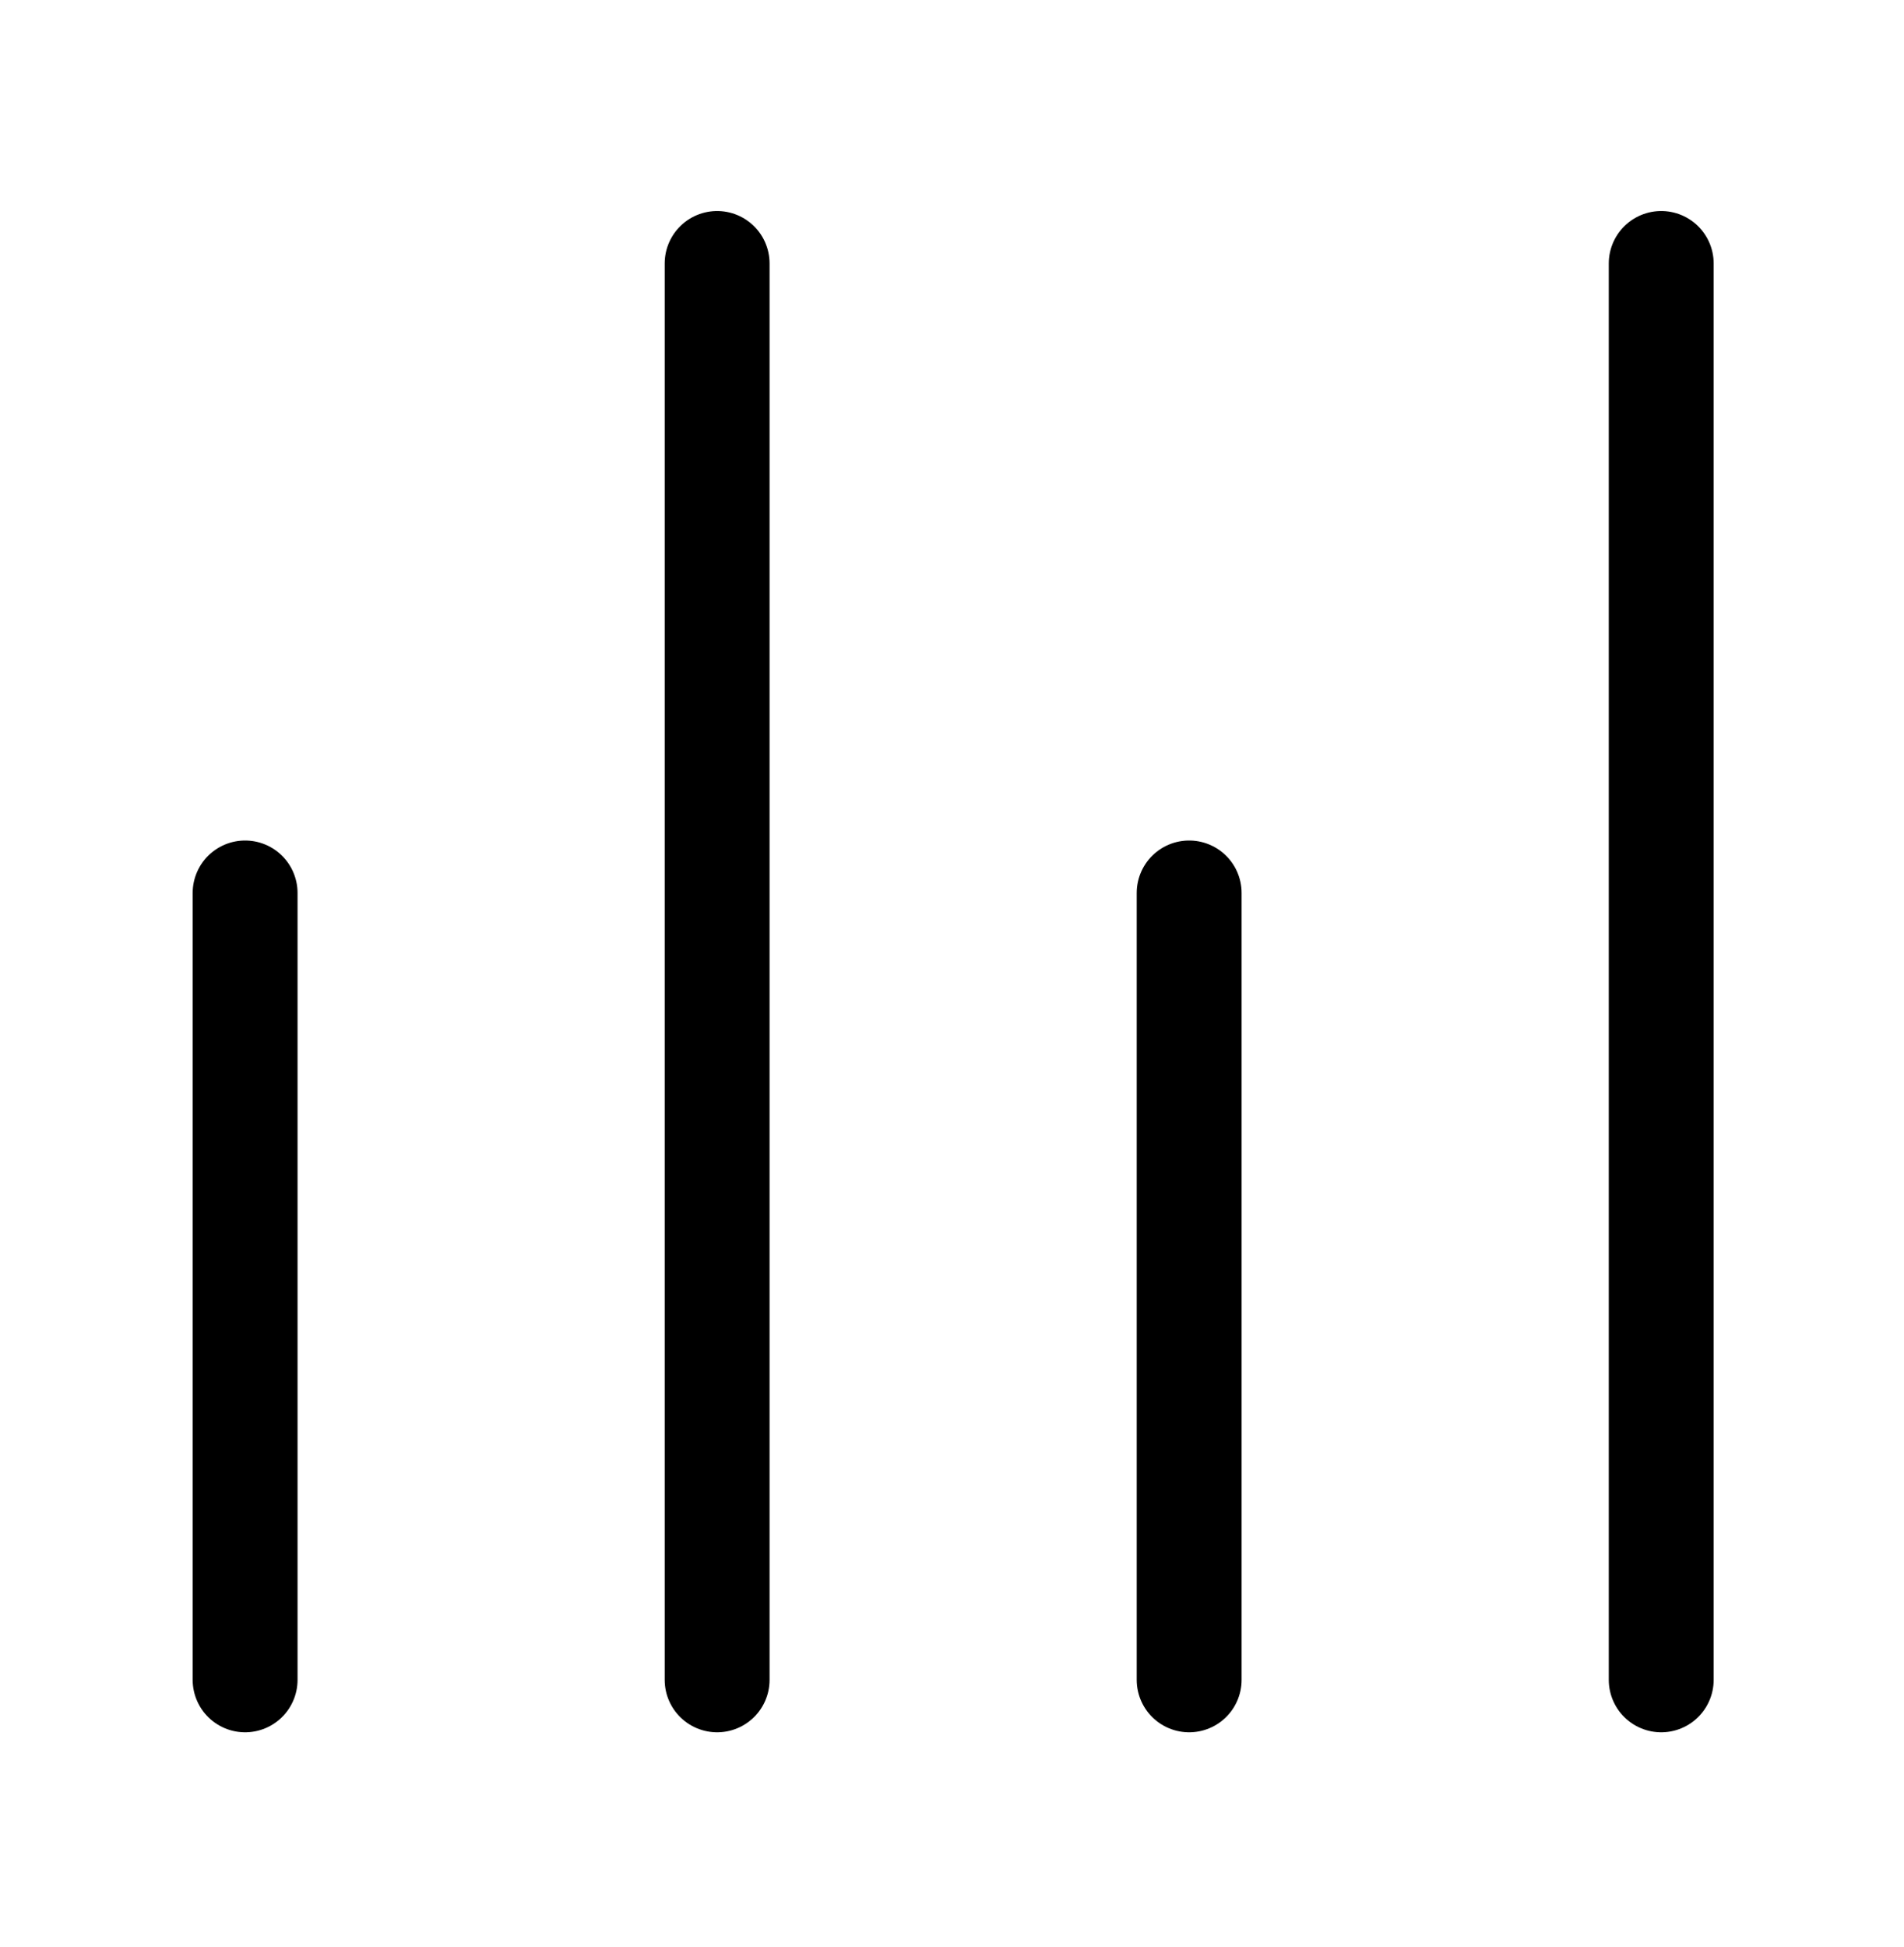 <svg width="45" height="46" viewBox="0 0 45 46" fill="none" xmlns="http://www.w3.org/2000/svg">
<g id="bar-chart-04">
<path id="Icon" d="M5.793 21.101L5.793 39.695M28.105 21.101L28.105 39.695M16.949 6.226L16.949 39.695M39.262 6.226V39.695" stroke="black" stroke-width="2.479" stroke-linecap="round" stroke-linejoin="round"/>
</g>
</svg>
